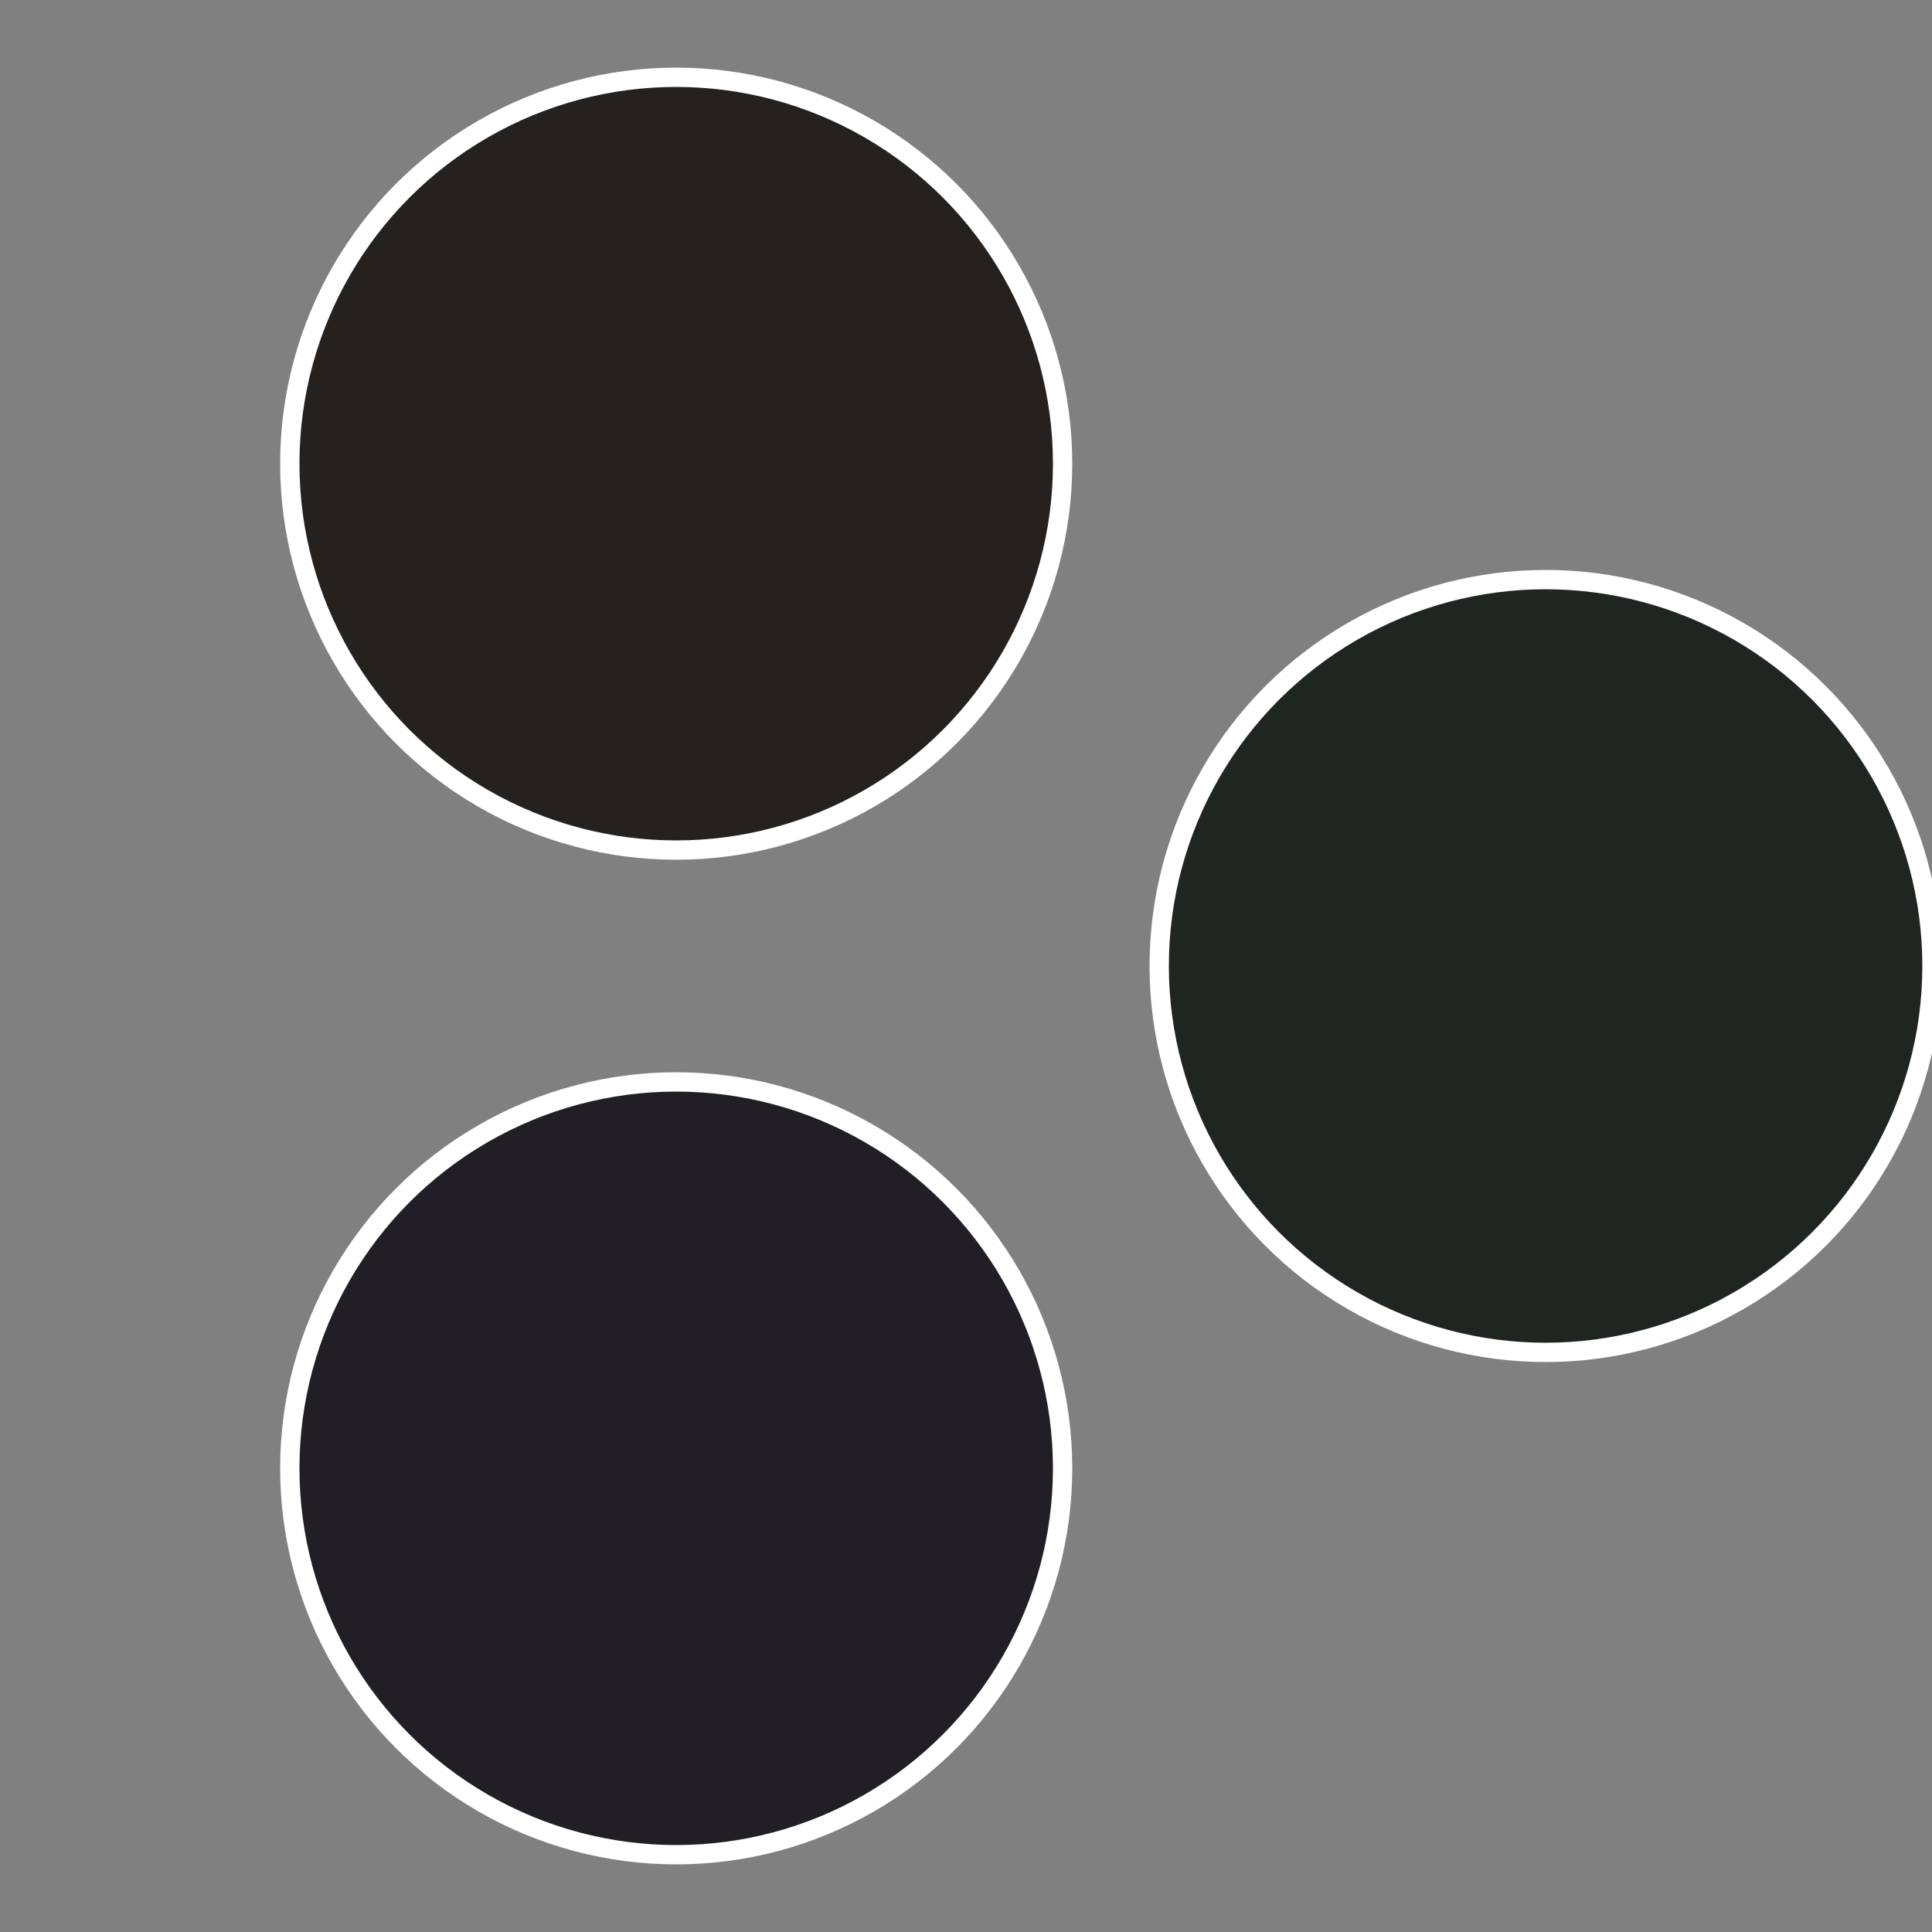 <?xml version="1.0" standalone="no"?>
<svg width="500" height="500" viewBox="-1 -1 2 2" xmlns="http://www.w3.org/2000/svg">
 
                <rect x="-1" y="-1" width="2" height="2" fill="#808080" stroke="none"/>
 
                <circle cx="0.6" cy="0" r="0.4" fill="#1f2521" stroke="#fff" stroke-width="1%" />
             
                <circle cx="-0.3" cy="0.52" r="0.4" fill="#211f25" stroke="#fff" stroke-width="1%" />
             
                <circle cx="-0.3" cy="-0.52" r="0.4" fill="#25211f" stroke="#fff" stroke-width="1%" />
            </svg>

